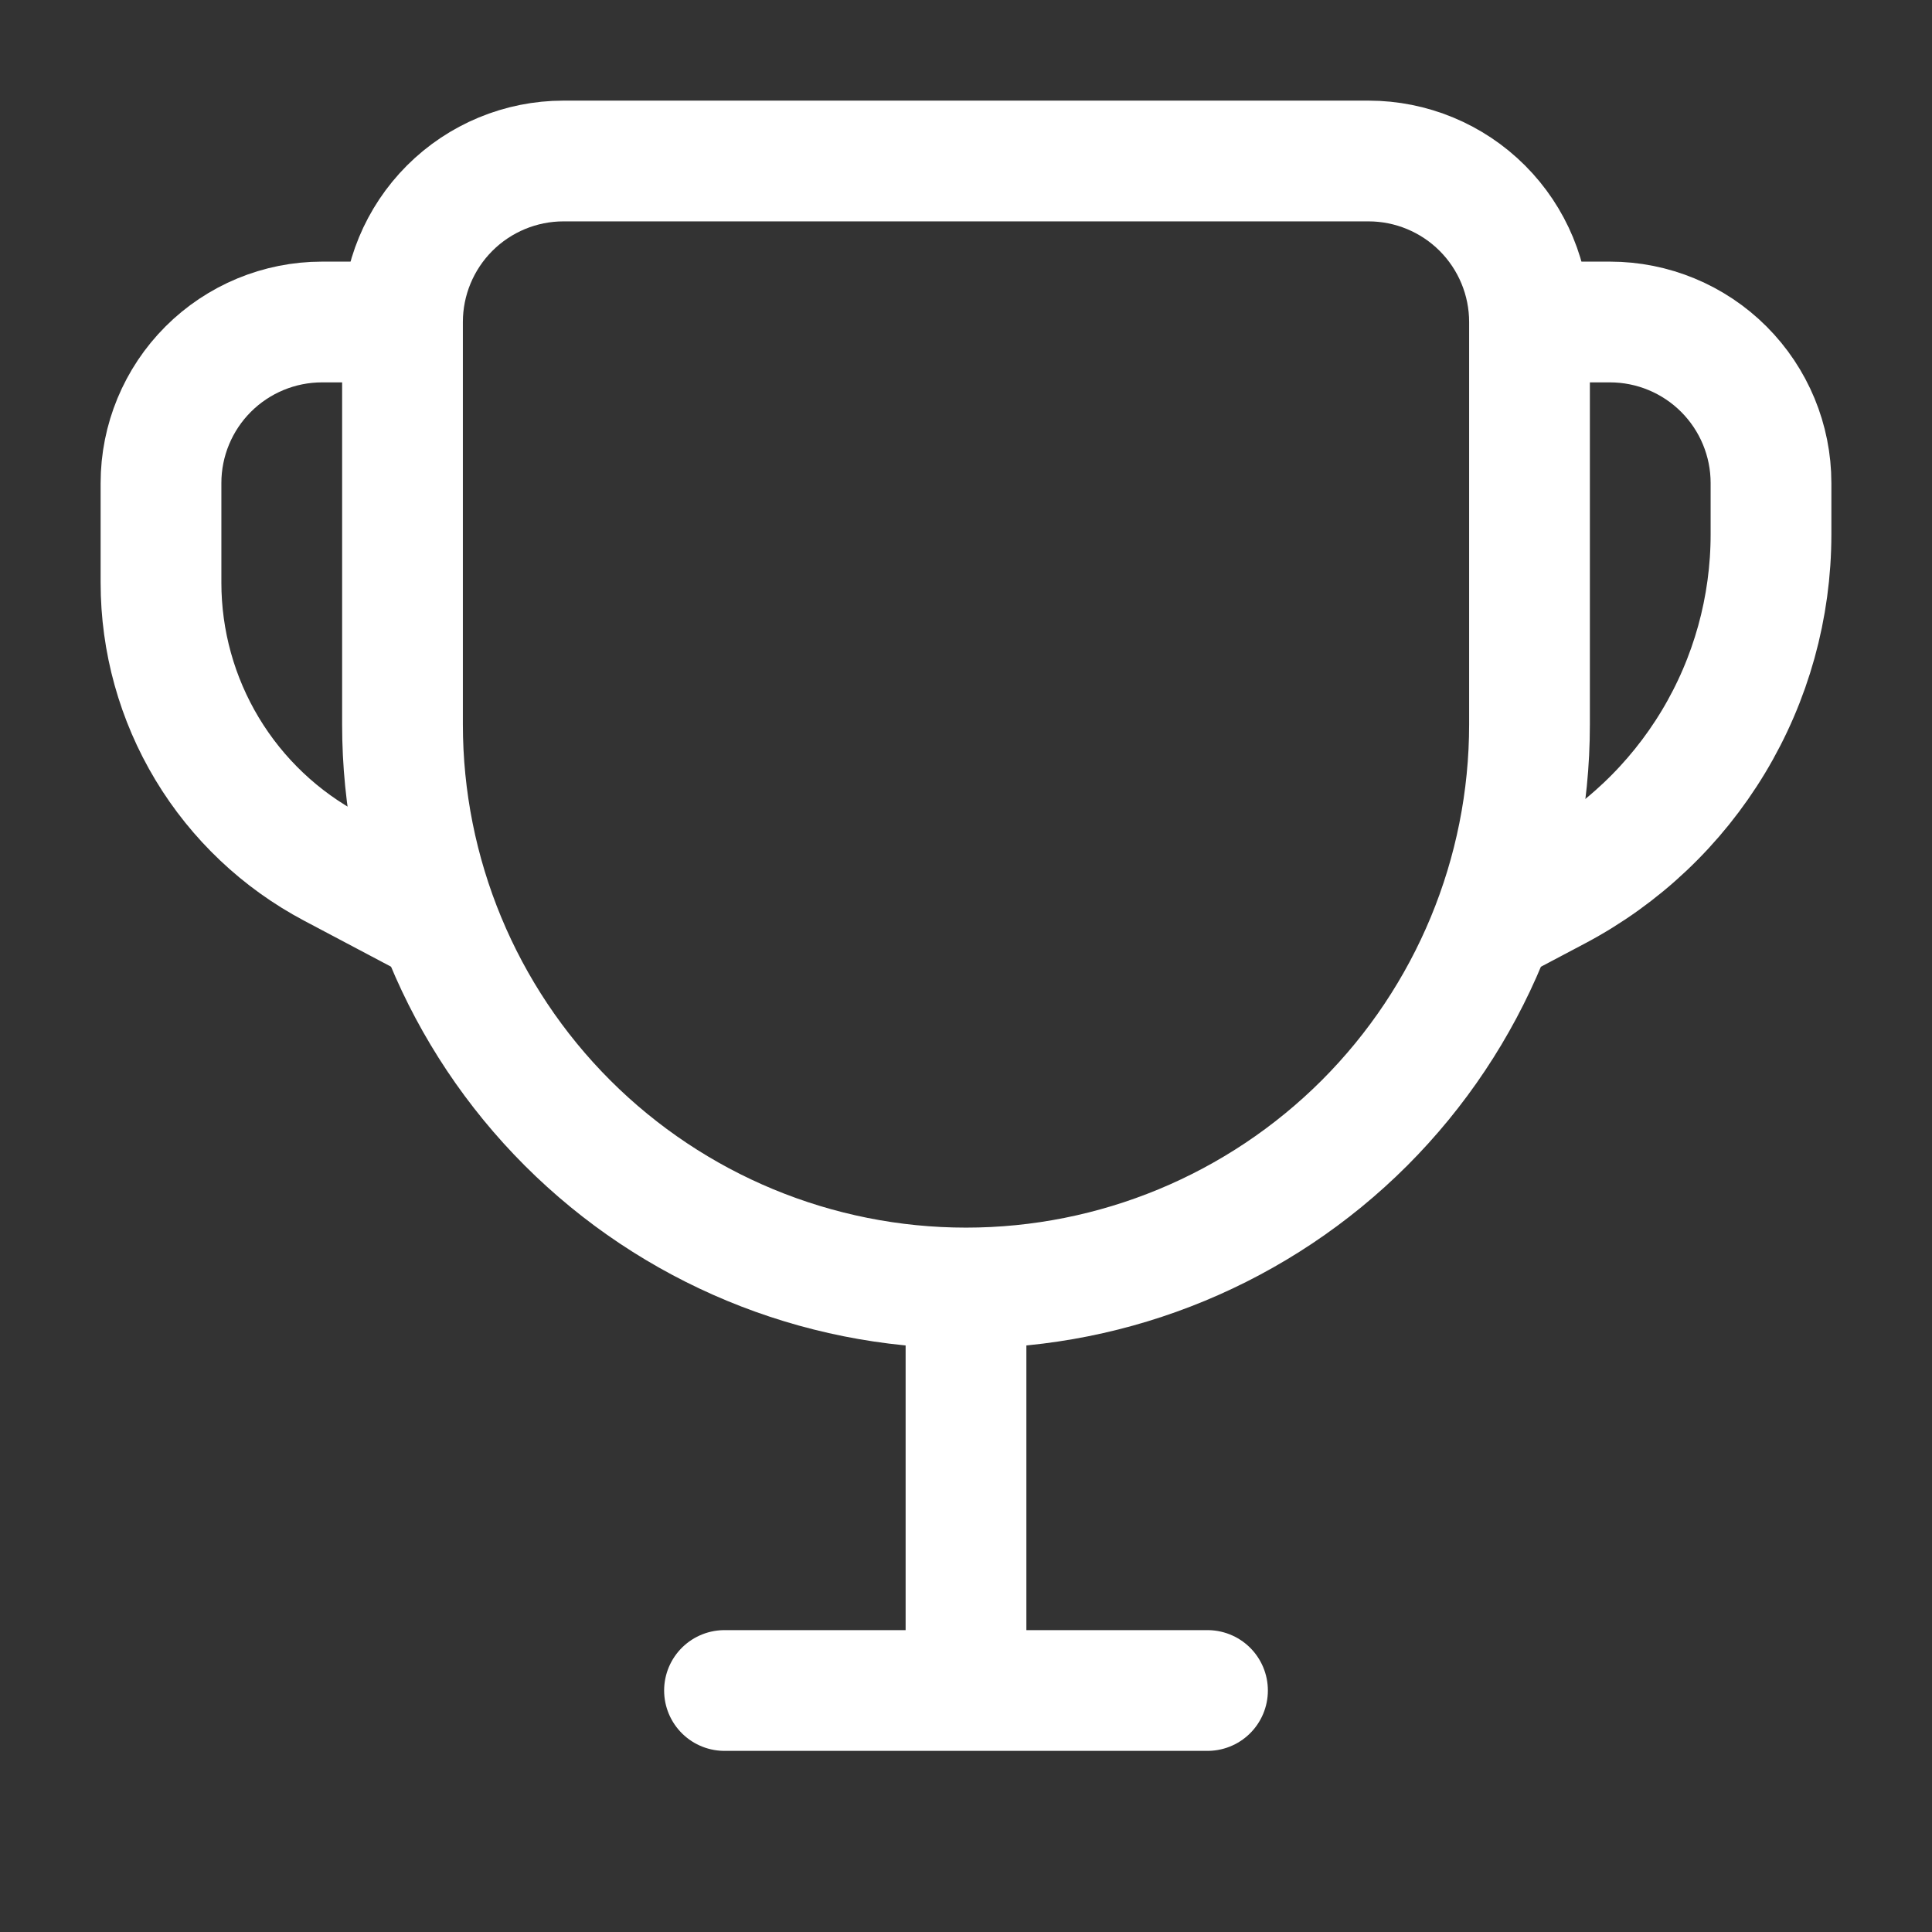 <svg width="24" height="24" viewBox="0 0 24 24" fill="none" xmlns="http://www.w3.org/2000/svg">
<rect x="0" y="0" width="24" height="24" fill="#333333" stroke="none"/>
<path d="M12 16C13.857 16 15.637 15.262 16.95 13.95C18.262 12.637 19 10.857 19 9V4C19 3.47 18.789 2.961 18.414 2.586C18.039 2.211 17.53 2 17 2H7C6.47 2 5.961 2.211 5.586 2.586C5.211 2.961 5 3.47 5 4V9C5 10.857 5.737 12.637 7.05 13.95C8.363 15.262 10.143 16 12 16ZM12 16V21M12 21H9M12 21H15" stroke="white" stroke-width="1.5" stroke-linecap="round" stroke-linejoin="round"/>
<path d="M5 4H4C3.47 4 2.961 4.211 2.586 4.586C2.211 4.961 2 5.47 2 6V7.239C2 7.966 2.198 8.679 2.573 9.302C2.948 9.925 3.486 10.434 4.128 10.774L5.5 11.5M19 4H20C20.53 4 21.039 4.211 21.414 4.586C21.789 4.961 22 5.47 22 6V6.637C22 7.546 21.753 8.437 21.284 9.216C20.815 9.995 20.143 10.631 19.34 11.056L18.5 11.5" stroke="white" stroke-width="1.5" stroke-linejoin="round"/>
</svg>
